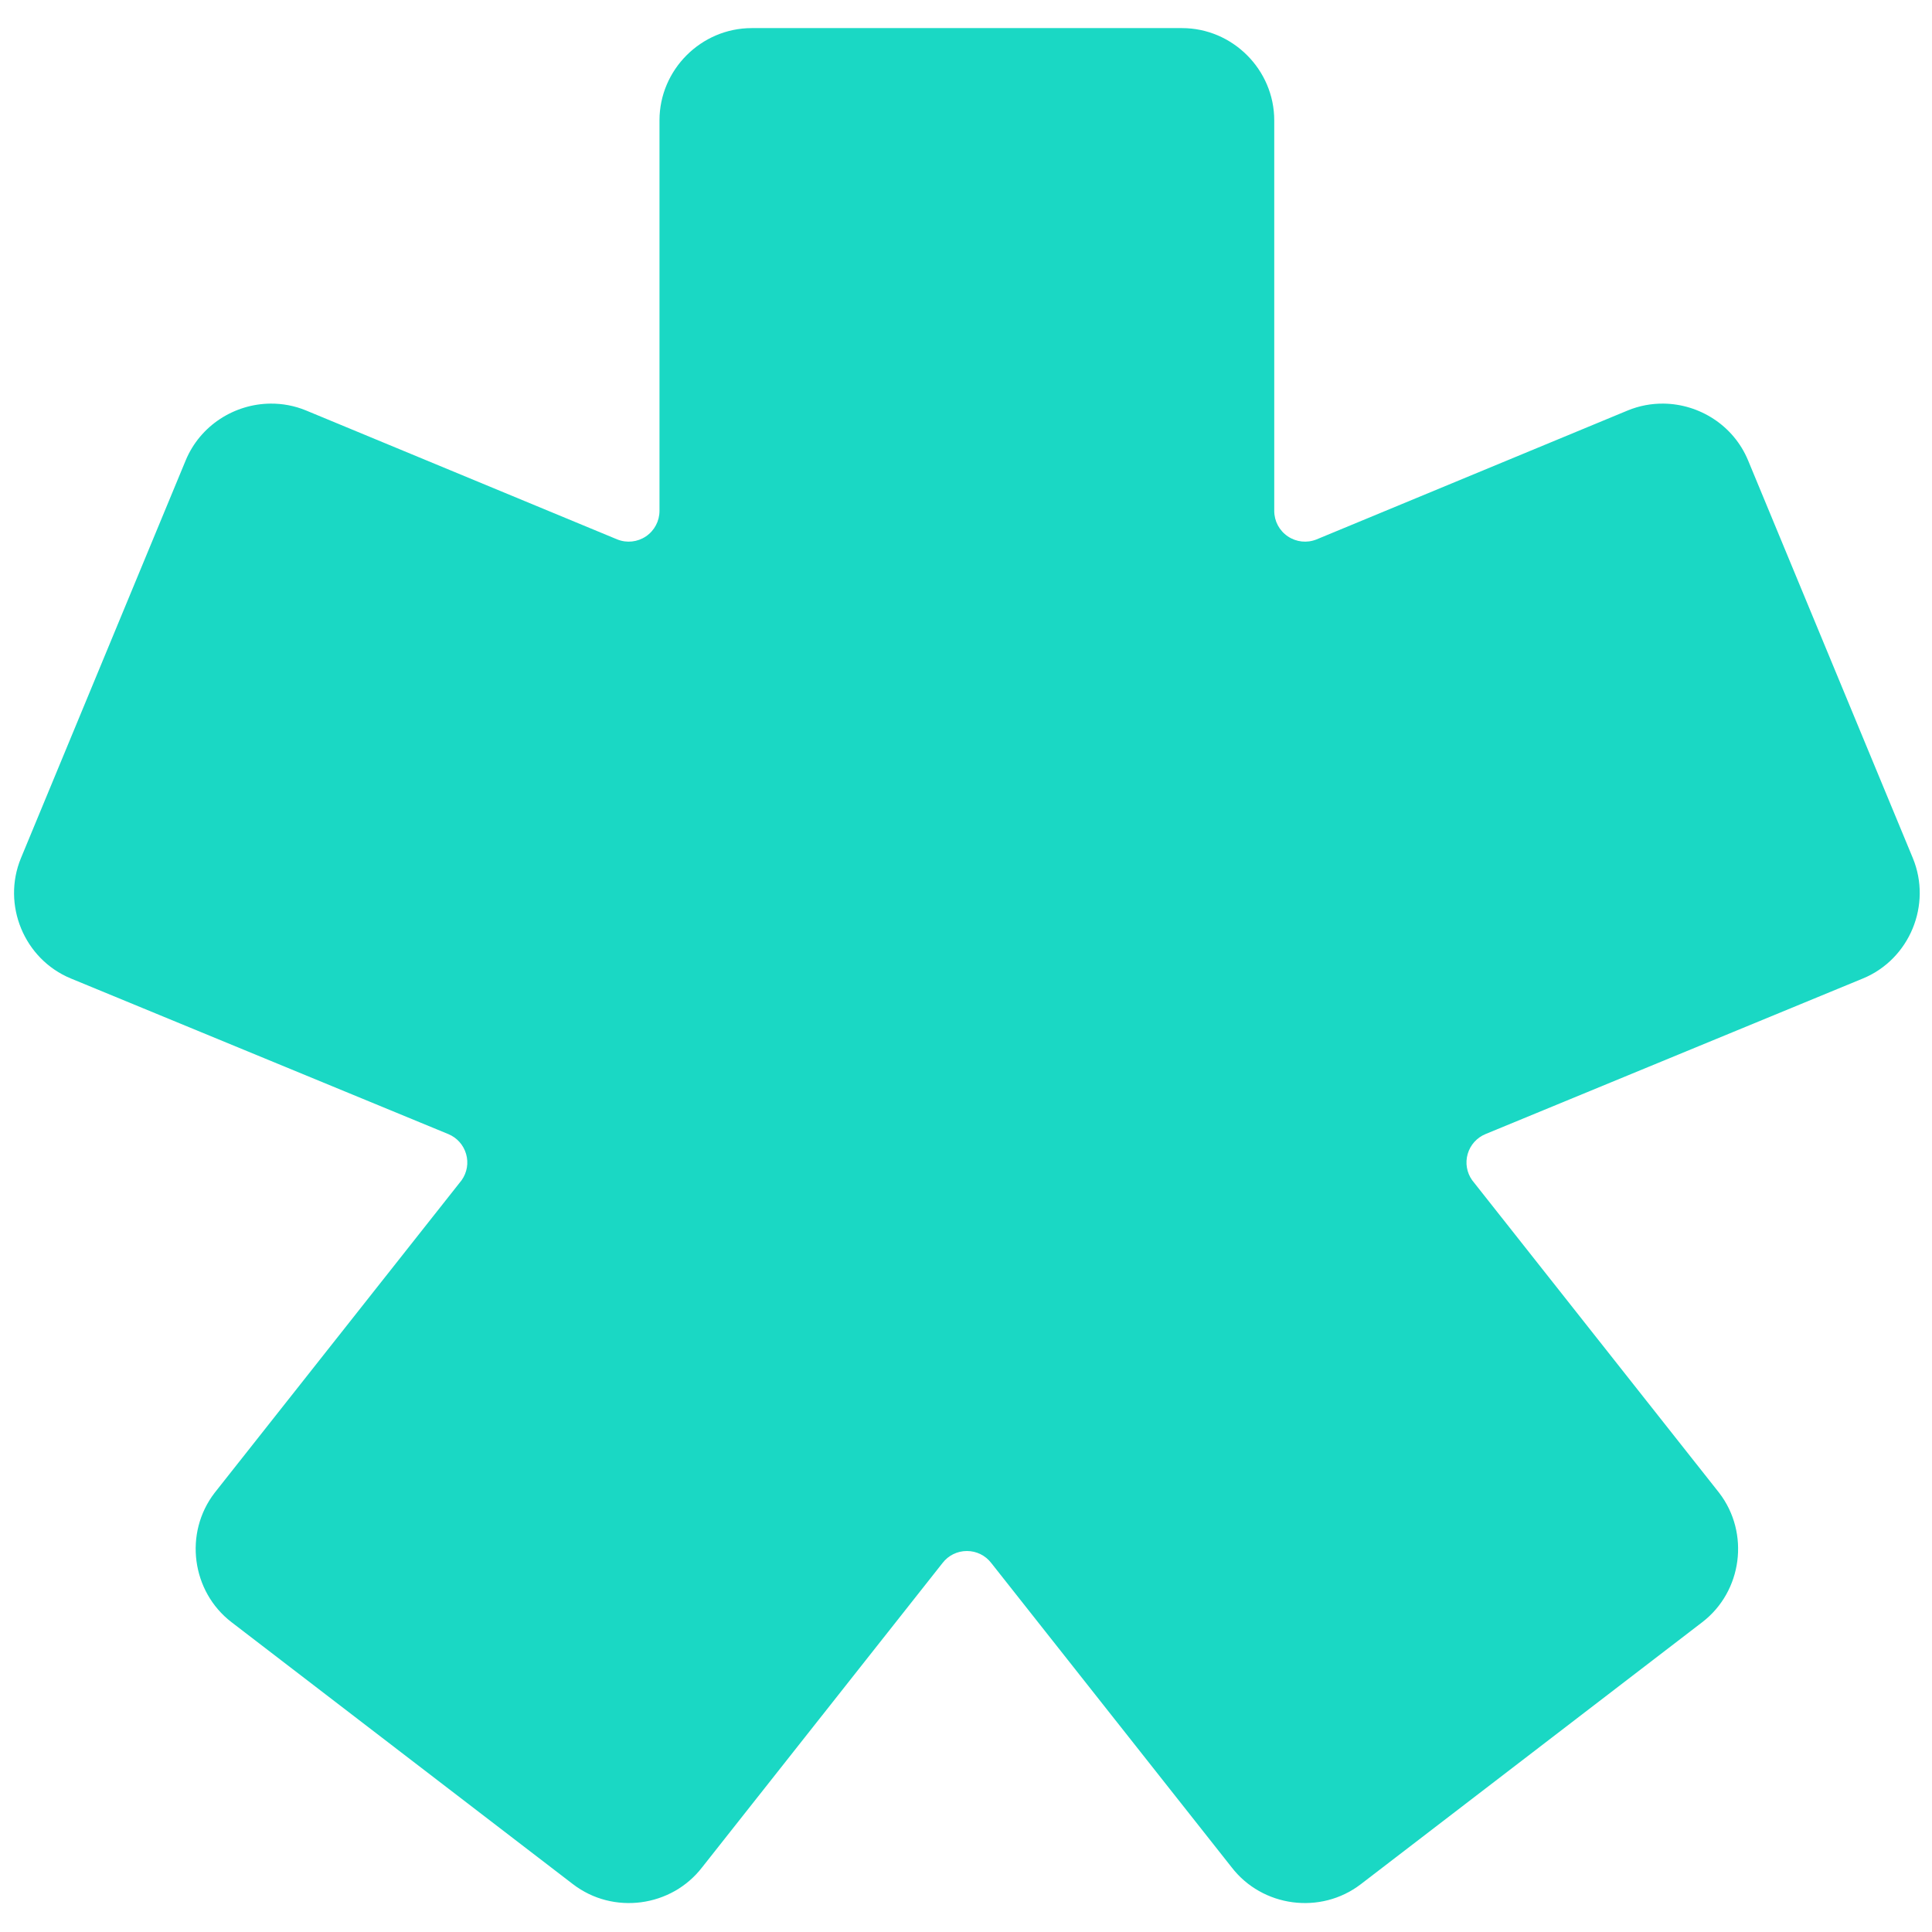 <svg width="200" height="200" viewBox="0 0 200 200" fill="none" xmlns="http://www.w3.org/2000/svg">
<path fill-rule="evenodd" clip-rule="evenodd" d="M77.815 2.909C72.581 2.909 68.27 7.22 68.27 12.454V52.887C68.27 53.945 67.747 54.928 66.872 55.522C65.996 56.116 64.891 56.236 63.908 55.845L31.692 42.496C30.483 41.995 29.222 41.769 27.982 41.782C24.263 41.82 20.722 44.041 19.219 47.667L2.173 88.82C0.17 93.655 2.499 99.299 7.338 101.293L46.411 117.401C47.307 117.772 47.98 118.526 48.25 119.458C48.52 120.39 48.35 121.381 47.79 122.173L22.212 154.545C19.026 158.697 19.818 164.745 23.97 167.931L59.313 195.051C63.464 198.237 69.513 197.439 72.699 193.286L97.57 161.803C98.173 161.016 99.101 160.56 100.093 160.56C101.084 160.56 102.012 161.016 102.615 161.803L127.486 193.286C130.672 197.438 136.719 198.237 140.872 195.051L176.214 167.931C180.367 164.745 181.159 158.698 177.973 154.545L152.395 122.173C151.835 121.382 151.666 120.39 151.934 119.458C152.204 118.526 152.878 117.772 153.774 117.401L192.846 101.293C197.686 99.299 200.014 93.657 198.012 88.82L180.964 47.667C179.462 44.041 175.92 41.821 172.202 41.782C170.962 41.769 169.7 41.996 168.492 42.496L136.275 55.845C135.293 56.237 134.187 56.116 133.311 55.522C132.432 54.928 131.909 53.945 131.909 52.887V12.454C131.909 7.22 127.598 2.909 122.364 2.909H77.815Z" fill="#1AD8C4"/>
</svg>
